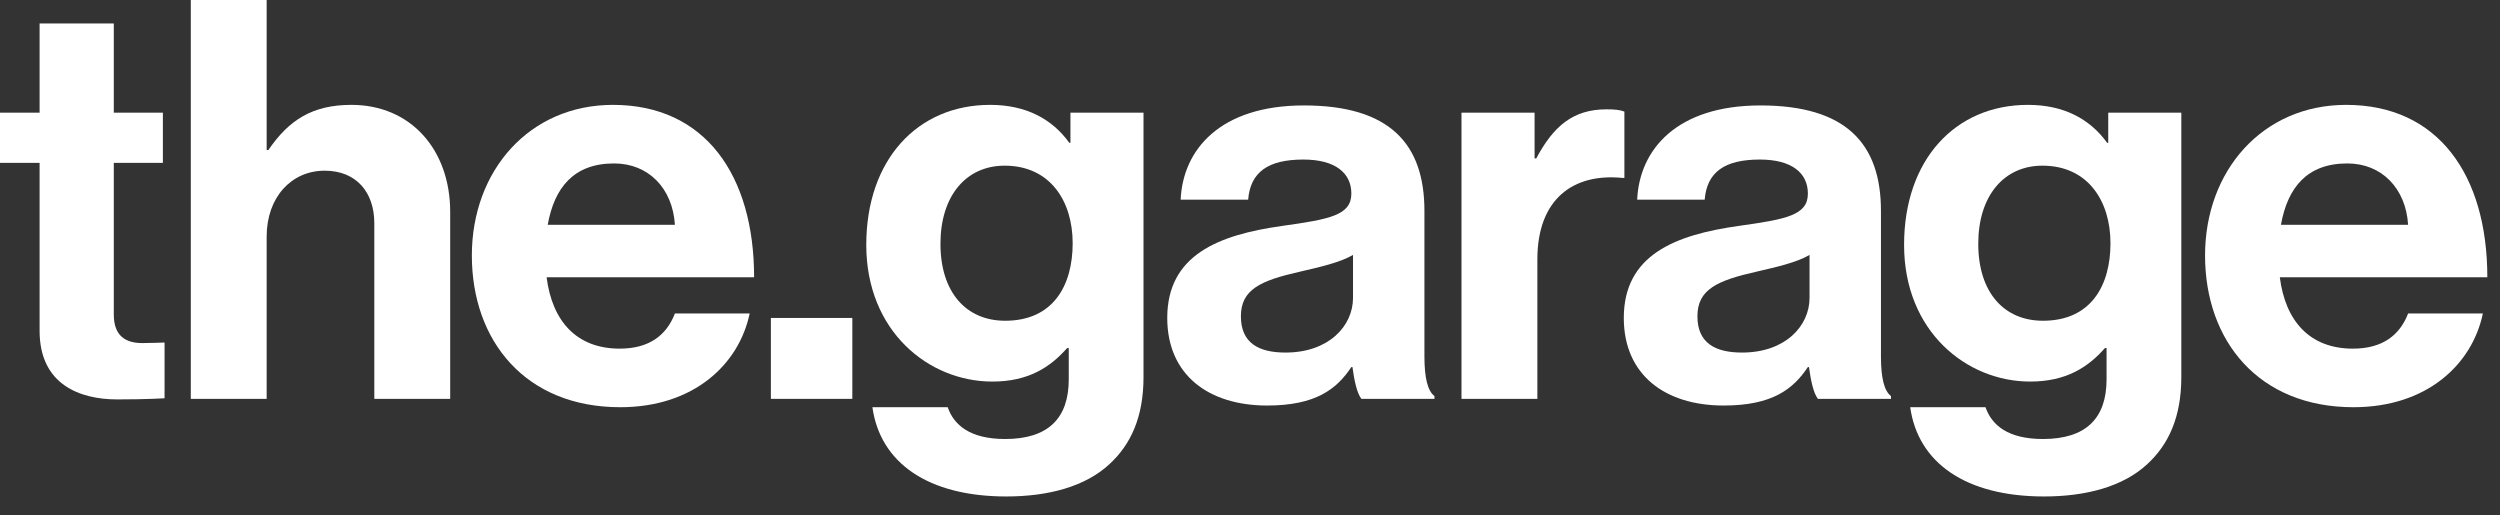 <?xml version="1.0" encoding="utf-8"?>
<svg xmlns="http://www.w3.org/2000/svg" fill="none" height="100%" overflow="visible" preserveAspectRatio="none" style="display: block;" viewBox="0 0 131 27" width="100%">
<rect x="0" y="0" width="131" height="27" fill="#333333" stroke="none"/>
<g id="Logo">
<g id="the.garage">
<path d="M0 8.535V5.905H2.075V1.228H5.963V5.905H8.535V8.535H5.963V16.486C5.963 17.597 6.577 17.977 7.454 17.977C7.951 17.977 8.623 17.947 8.623 17.947V20.87C8.623 20.87 7.717 20.929 6.138 20.929C4.209 20.929 2.075 20.169 2.075 17.334V8.535H0Z" fill="white"/>
<path d="M13.973 0V7.863H14.061C15.142 6.285 16.37 5.495 18.416 5.495C21.514 5.495 23.59 7.834 23.59 11.107V20.9H19.614V11.692C19.614 10.085 18.679 8.944 17.013 8.944C15.259 8.944 13.973 10.348 13.973 12.394V20.9H9.998V0H13.973Z" fill="white"/>
<path d="M32.5 21.338C27.531 21.338 24.725 17.86 24.725 13.387C24.725 8.944 27.735 5.495 32.12 5.495C36.943 5.495 39.515 9.178 39.515 14.527H28.642C28.934 16.837 30.22 18.269 32.471 18.269C34.02 18.269 34.926 17.567 35.365 16.427H39.282C38.726 19.087 36.358 21.338 32.5 21.338ZM32.178 8.564C30.074 8.564 29.051 9.821 28.7 11.78H35.365C35.248 9.88 33.991 8.564 32.178 8.564Z" fill="white"/>
<path d="M40.394 20.9V16.661H44.662V20.9H40.394Z" fill="white"/>
<path d="M52.73 26.015C48.637 26.015 46.123 24.261 45.714 21.338H49.66C49.982 22.273 50.83 23.004 52.671 23.004C54.922 23.004 56.003 21.923 56.003 19.877V18.24H55.916C55.039 19.234 53.899 19.994 51.999 19.994C48.666 19.994 45.393 17.363 45.393 12.832C45.393 8.36 48.082 5.495 51.882 5.495C53.752 5.495 55.126 6.226 56.032 7.483H56.091V5.905H59.92V19.76C59.92 21.864 59.248 23.297 58.137 24.32C56.88 25.489 54.951 26.015 52.73 26.015ZM52.671 16.807C55.185 16.807 56.208 14.966 56.208 12.744C56.208 10.552 55.039 8.681 52.642 8.681C50.625 8.681 49.28 10.26 49.28 12.774C49.28 15.317 50.625 16.807 52.671 16.807Z" fill="white"/>
<path d="M71.337 20.9C71.103 20.607 70.957 19.906 70.869 19.234H70.811C70.05 20.373 68.969 21.25 66.397 21.25C63.328 21.25 61.164 19.643 61.164 16.661C61.164 13.358 63.854 12.306 67.186 11.838C69.671 11.488 70.811 11.283 70.811 10.143C70.811 9.061 69.963 8.36 68.297 8.36C66.426 8.36 65.52 9.032 65.403 10.464H61.866C61.983 7.834 63.941 5.525 68.326 5.525C72.827 5.525 74.64 7.541 74.64 11.049V18.678C74.64 19.818 74.815 20.491 75.166 20.753V20.9H71.337ZM67.361 18.474C69.641 18.474 70.898 17.07 70.898 15.609V13.358C70.197 13.768 69.115 14.001 68.121 14.235C66.046 14.703 65.023 15.171 65.023 16.574C65.023 17.977 65.958 18.474 67.361 18.474Z" fill="white"/>
<path d="M80.412 5.905V8.301H80.499C81.405 6.606 82.428 5.729 84.182 5.729C84.621 5.729 84.884 5.758 85.118 5.846V9.324H85.03C82.428 9.061 80.558 10.435 80.558 13.592V20.9H76.582V5.905H80.412Z" fill="white"/>
<path d="M95.259 20.9C95.025 20.607 94.879 19.906 94.791 19.234H94.733C93.973 20.373 92.891 21.25 90.319 21.25C87.25 21.25 85.087 19.643 85.087 16.661C85.087 13.358 87.776 12.306 91.108 11.838C93.593 11.488 94.733 11.283 94.733 10.143C94.733 9.061 93.885 8.36 92.219 8.36C90.348 8.36 89.442 9.032 89.325 10.464H85.788C85.905 7.834 87.863 5.525 92.248 5.525C96.749 5.525 98.562 7.541 98.562 11.049V18.678C98.562 19.818 98.737 20.491 99.088 20.753V20.9H95.259ZM91.283 18.474C93.563 18.474 94.82 17.07 94.82 15.609V13.358C94.119 13.768 93.037 14.001 92.043 14.235C89.968 14.703 88.945 15.171 88.945 16.574C88.945 17.977 89.88 18.474 91.283 18.474Z" fill="white"/>
<path d="M107.11 26.015C103.018 26.015 100.504 24.261 100.095 21.338H104.041C104.363 22.273 105.21 23.004 107.052 23.004C109.303 23.004 110.384 21.923 110.384 19.877V18.24H110.297C109.42 19.234 108.28 19.994 106.38 19.994C103.047 19.994 99.774 17.363 99.774 12.832C99.774 8.36 102.463 5.495 106.263 5.495C108.134 5.495 109.507 6.226 110.413 7.483H110.472V5.905H114.301V19.76C114.301 21.864 113.629 23.297 112.518 24.32C111.261 25.489 109.332 26.015 107.11 26.015ZM107.052 16.807C109.566 16.807 110.589 14.966 110.589 12.744C110.589 10.552 109.42 8.681 107.023 8.681C105.006 8.681 103.661 10.26 103.661 12.774C103.661 15.317 105.006 16.807 107.052 16.807Z" fill="white"/>
<path d="M123.321 21.338C118.352 21.338 115.545 17.86 115.545 13.387C115.545 8.944 118.556 5.495 122.941 5.495C127.764 5.495 130.336 9.178 130.336 14.527H119.462C119.755 16.837 121.041 18.269 123.291 18.269C124.841 18.269 125.747 17.567 126.185 16.427H130.102C129.547 19.087 127.179 21.338 123.321 21.338ZM122.999 8.564C120.895 8.564 119.872 9.821 119.521 11.78H126.185C126.068 9.88 124.811 8.564 122.999 8.564Z" fill="white"/>
</g>
</g>
</svg>